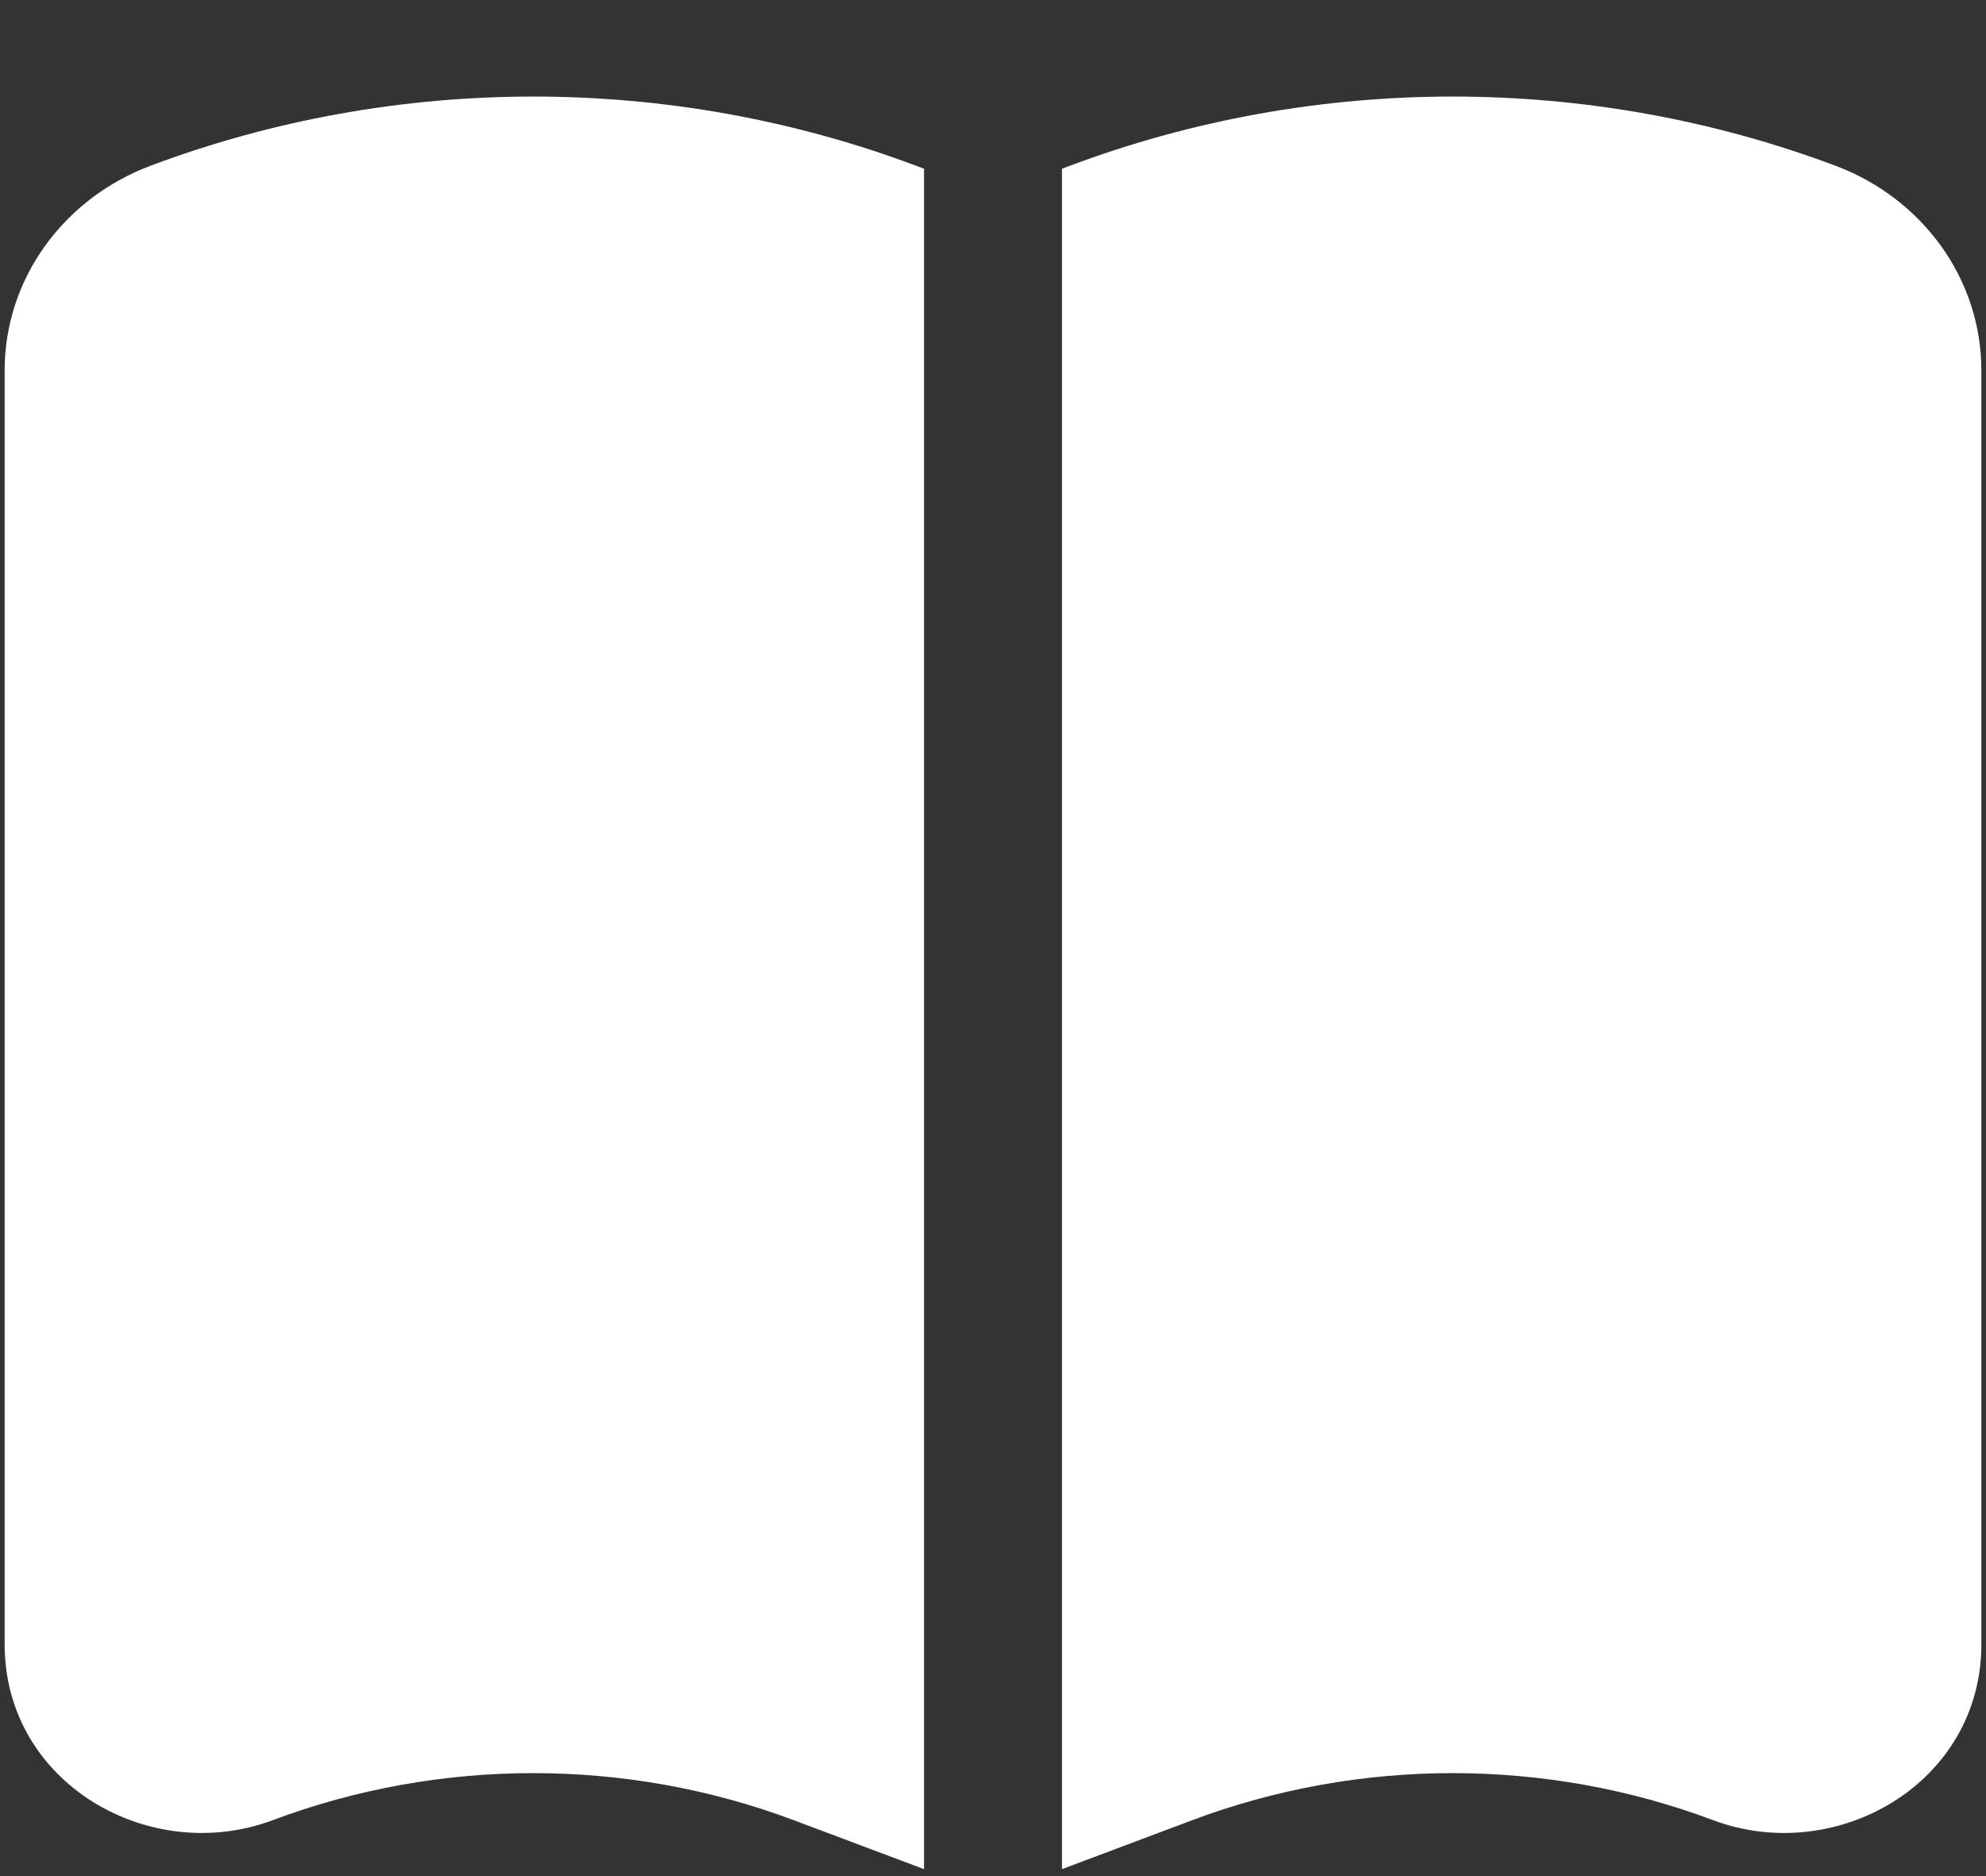 <svg width="18" height="17" viewBox="0 0 18 17" fill="none" xmlns="http://www.w3.org/2000/svg">
<rect x="0" y="0" width="18" height="17" fill="#333333" stroke="none"/>
<g id="Book">
<path id="Subtract" fill-rule="evenodd" clip-rule="evenodd" d="M8.375 1.529L8.303 1.502C6.075 0.666 3.591 0.666 1.364 1.502C0.585 1.794 0.042 2.518 0.042 3.358V14.9C0.042 16.162 1.36 16.911 2.473 16.493C3.988 15.925 5.679 15.925 7.193 16.493L8.375 16.937V1.529ZM9.625 16.937L10.807 16.493C12.321 15.925 14.012 15.925 15.526 16.493C16.64 16.911 17.958 16.162 17.958 14.9V3.358C17.958 2.518 17.415 1.794 16.636 1.502C14.408 0.666 11.925 0.666 9.697 1.502L9.625 1.529V16.937Z" fill="white"/>
</g>
</svg>

